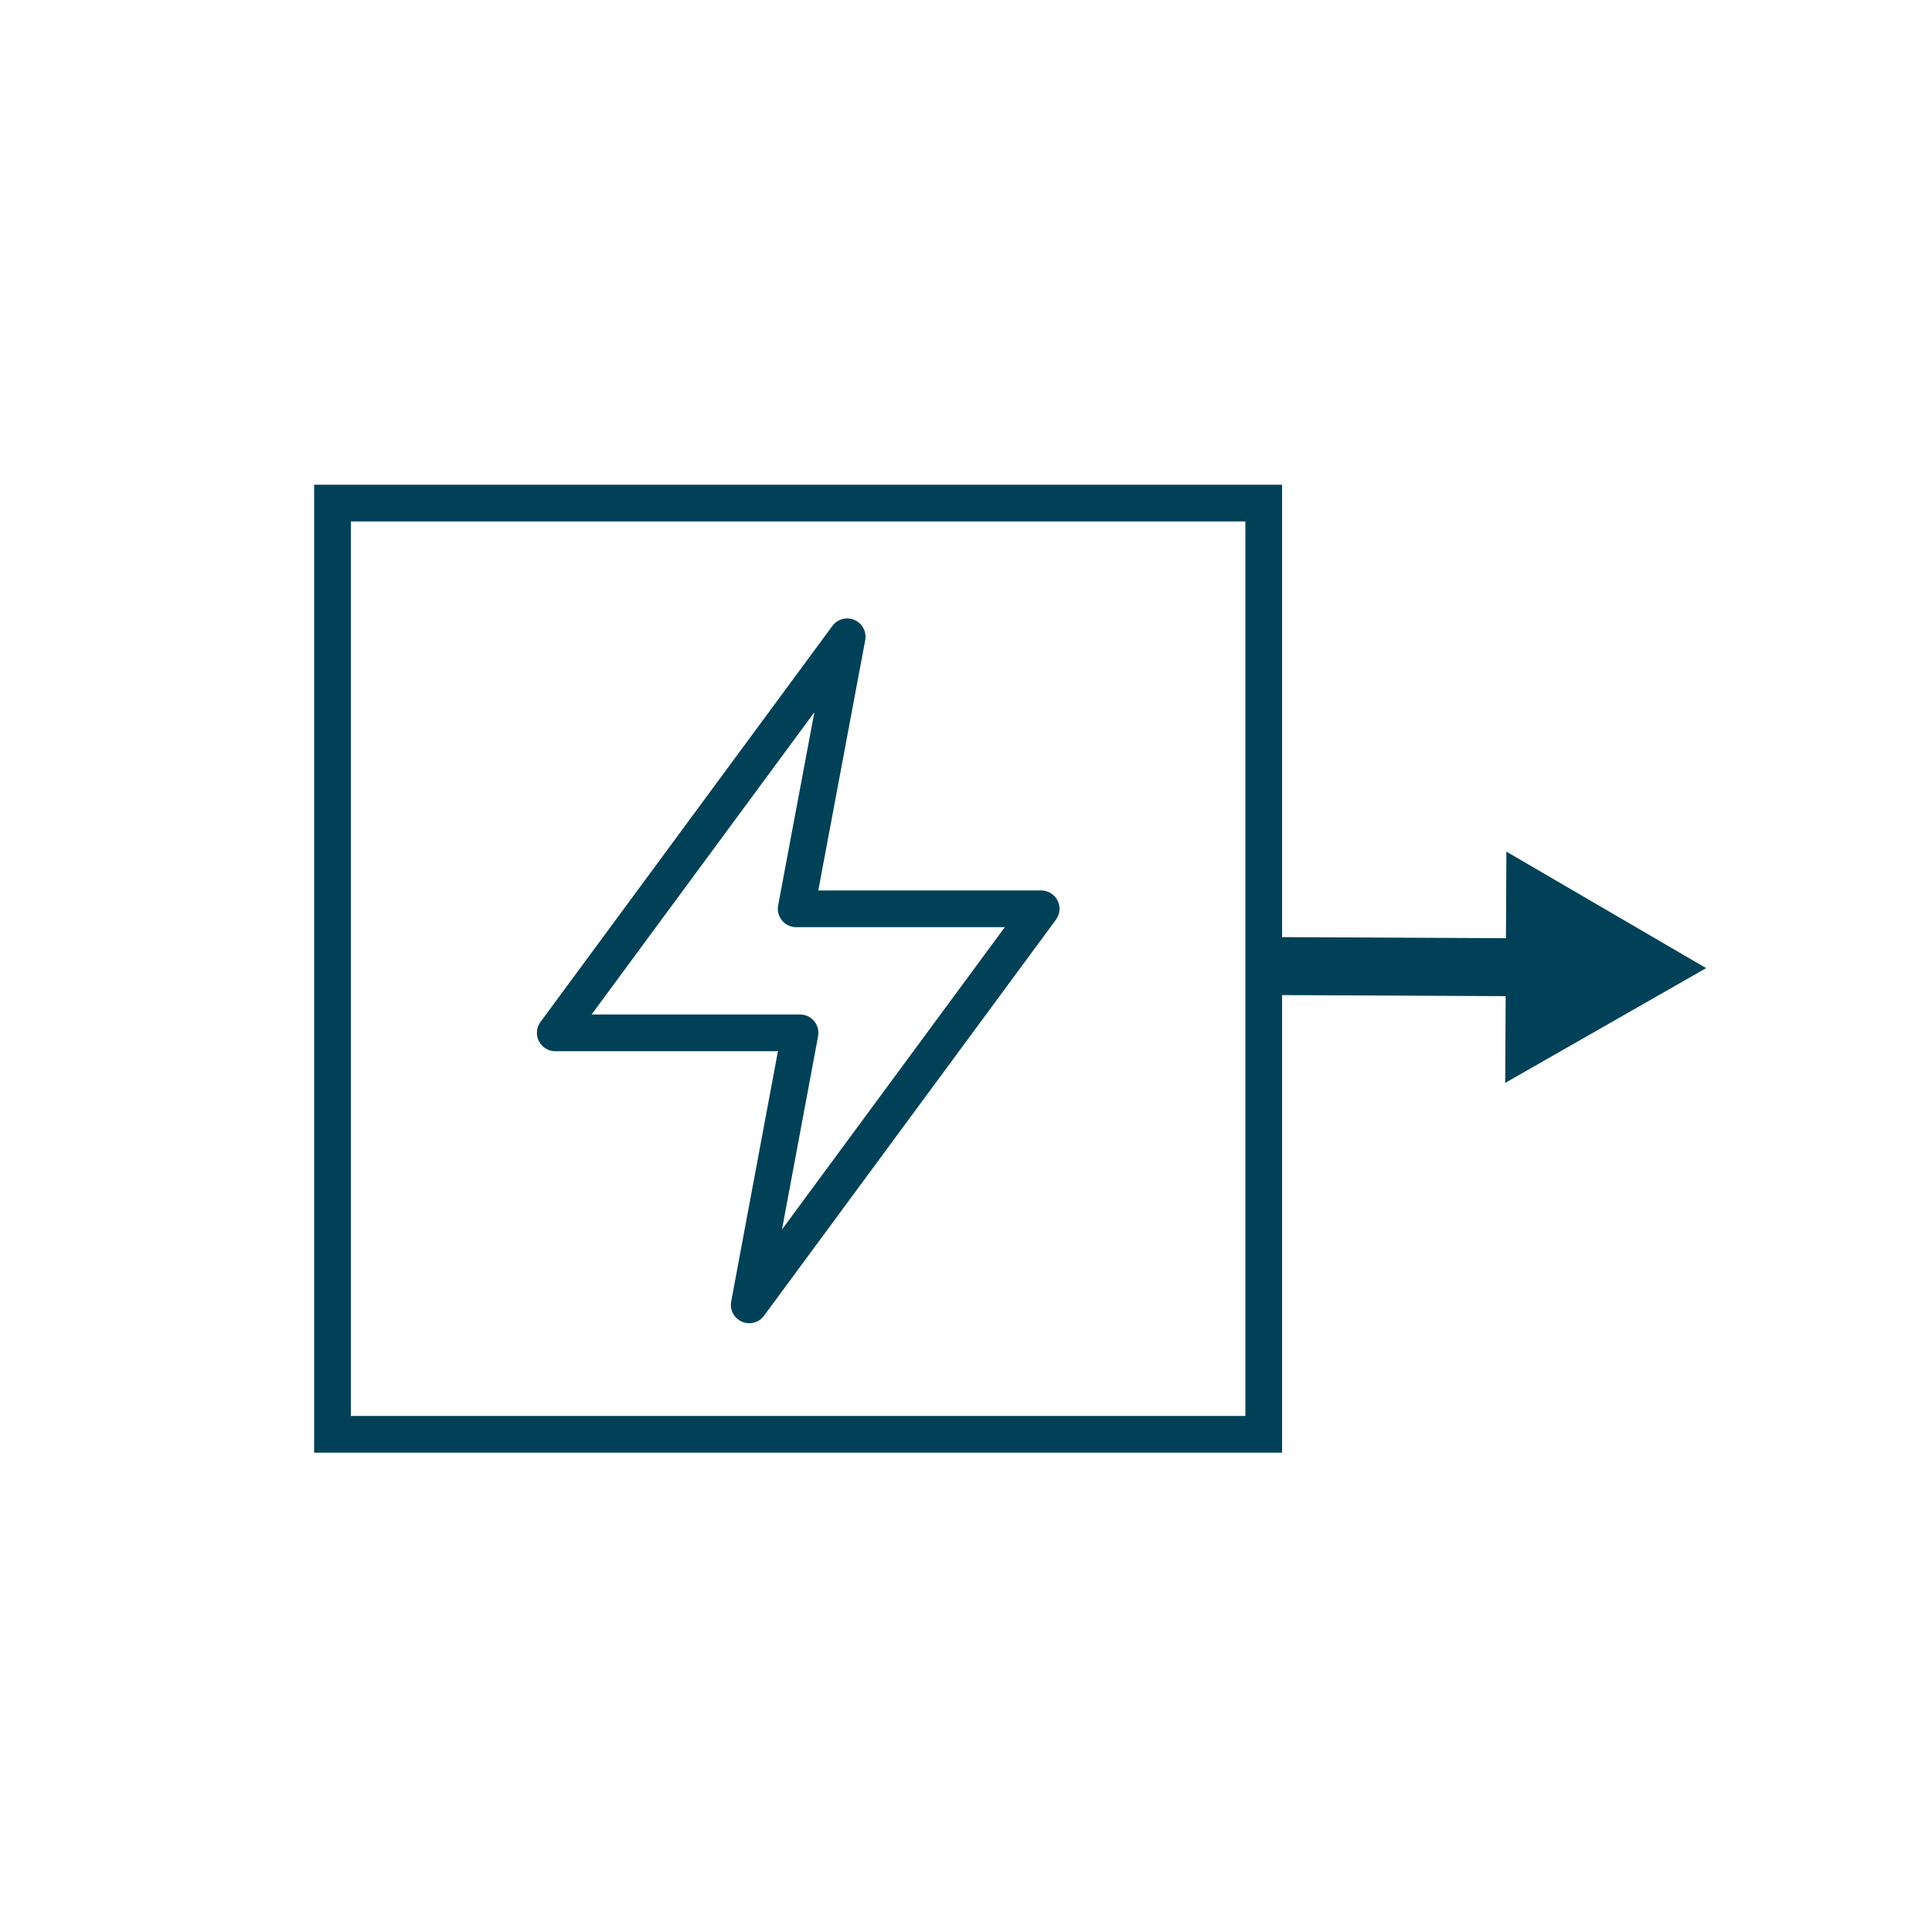 <?xml version="1.0" encoding="utf-8"?>
<!-- Generator: Adobe Illustrator 25.2.3, SVG Export Plug-In . SVG Version: 6.00 Build 0)  -->
<svg version="1.1" id="generator-other" xmlns="http://www.w3.org/2000/svg" xmlns:xlink="http://www.w3.org/1999/xlink" x="0px"
	 y="0px" viewBox="0 0 1000 1000" style="enable-background:new 0 0 1000 1000;" xml:space="preserve">
<style type="text/css">
	.st0{fill:none;stroke:#014157;stroke-width:19;stroke-linejoin:round;stroke-miterlimit:10;}
	.st1{fill:none;stroke:#014157;stroke-width:19;stroke-miterlimit:10;}
	.st2{fill:none;stroke:#014157;stroke-width:30;stroke-miterlimit:10;}
	.st3{fill:#014157;}
</style>
<polygon class="st0" points="387.8,675.4 538.9,470.4 412.1,470.4 438.5,329.6 287.4,534.6 414.1,534.6 "/>
<rect x="172.1" y="260.4" class="st1" width="482" height="482"/>
<g>
	<g>
		<line class="st2" x1="652.7" y1="500" x2="796.9" y2="500.7"/>
		<g>
			<polygon class="st3" points="779.1,560.5 883.1,501.1 779.7,440.8 			"/>
		</g>
	</g>
</g>
</svg>
